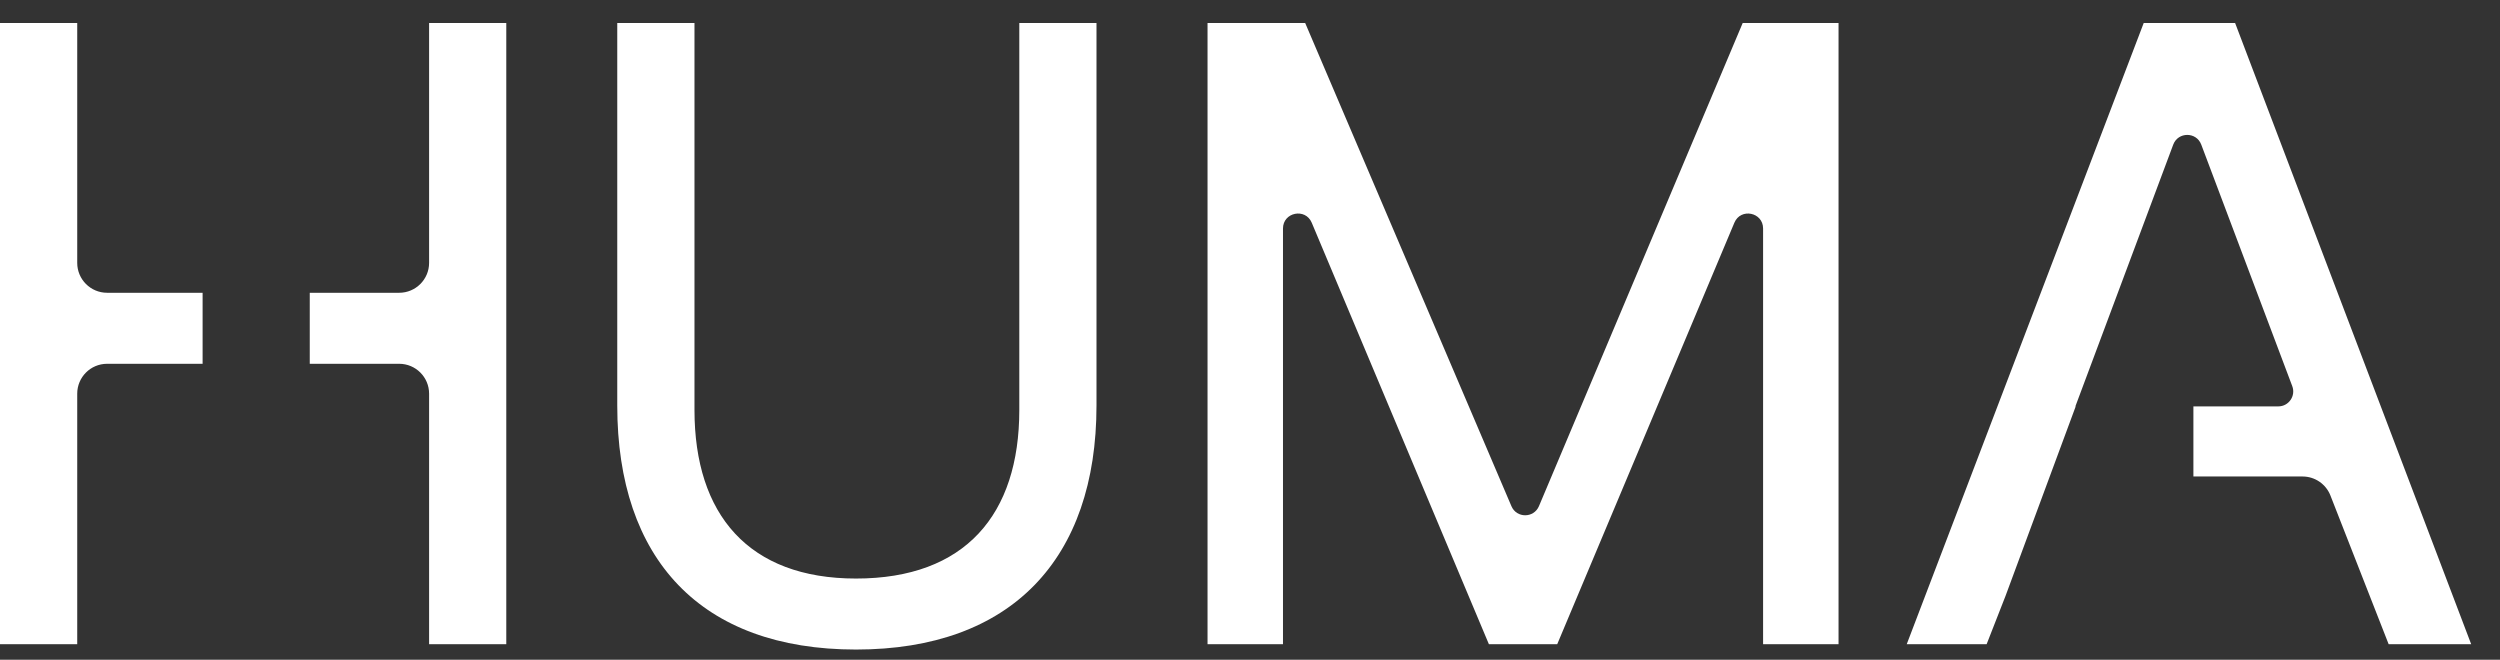 <svg width="72" height="19" viewBox="0 0 72 19" fill="none" xmlns="http://www.w3.org/2000/svg">
<rect x="0" y="0" width="72" height="19" fill="#333333" stroke="none"/>
<path d="M34.777 18.553V0.662H37.589L43.529 14.578C43.678 14.928 44.174 14.927 44.322 14.577L50.19 0.662H52.95V18.553H50.777V6.581C50.777 6.111 50.132 5.981 49.95 6.414L44.848 18.553H42.88L37.778 6.414C37.596 5.981 36.95 6.111 36.95 6.581V18.553H34.777Z" fill="white"/>
<path d="M24.653 18.707C20.18 18.707 17.777 16.1 17.777 11.678V0.662H20.001V11.806C20.001 14.822 21.56 16.662 24.653 16.662C27.797 16.662 29.356 14.822 29.356 11.806V0.662H31.579V11.678C31.579 16.1 29.126 18.707 24.653 18.707Z" fill="white"/>
<path d="M2.224 7.571C2.224 8.046 2.609 8.432 3.085 8.432H5.835V10.477H3.085C2.609 10.477 2.224 10.863 2.224 11.338V18.553H0V0.662H2.224V7.571ZM14.581 18.553H12.358V11.338C12.358 10.863 11.972 10.477 11.496 10.477H8.921V8.432H11.496C11.972 8.432 12.358 8.046 12.358 7.571V0.662H14.581V18.553Z" fill="white"/>
<path d="M71.17 18.553H68.793L67.116 14.27C66.986 13.94 66.668 13.723 66.314 13.723H63.17V11.704H65.615C65.915 11.704 66.124 11.403 66.017 11.121L63.396 4.164C63.255 3.792 62.729 3.793 62.589 4.165L59.771 11.704H59.78L57.761 17.158L57.215 18.553H54.914L61.739 0.662H64.371L71.17 18.553Z" fill="white"/>
</svg>
